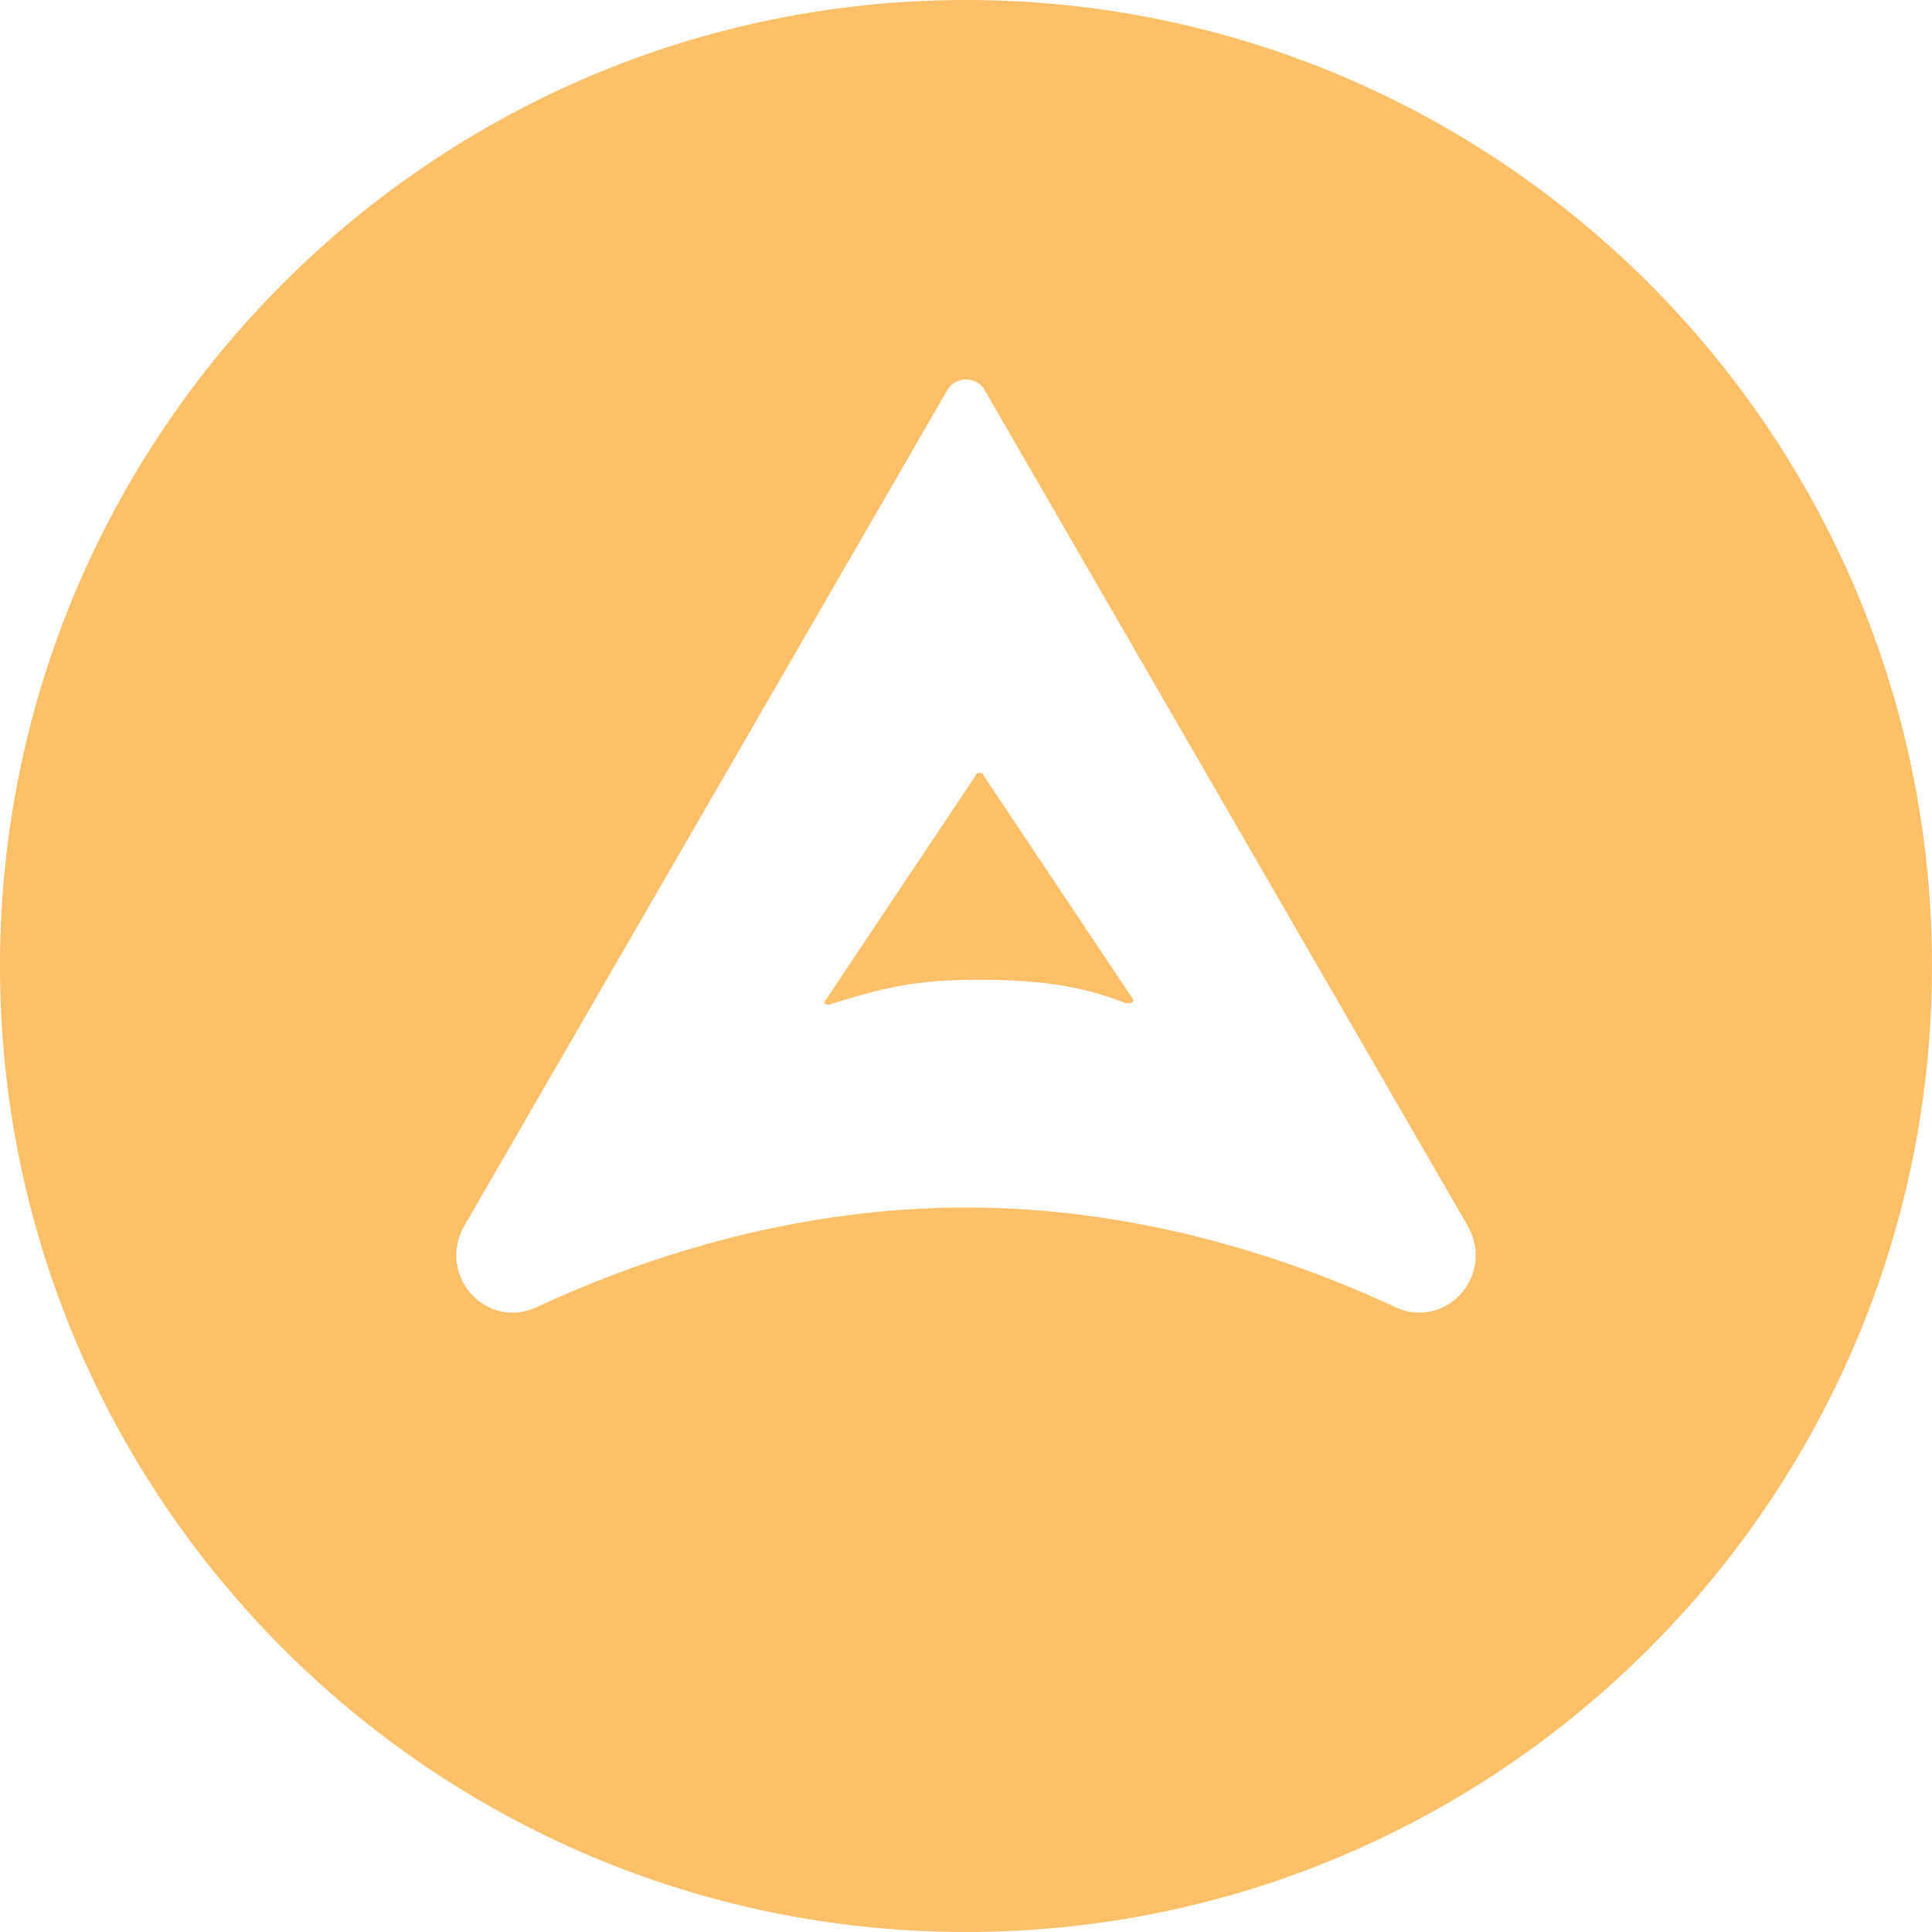 <svg width="75" height="75" viewBox="0 0 75 75" fill="none" xmlns="http://www.w3.org/2000/svg">
<path d="M37.5 0C16.816 0 0 16.816 0 37.5C0 58.184 16.816 75 37.5 75C58.184 75 75 58.184 75 37.5C75 16.816 58.184 0 37.5 0ZM54.167 50.744C49.702 48.661 43.899 46.875 37.5 46.875C31.101 46.875 25.298 48.661 20.833 50.744C18.899 51.637 16.964 49.554 18.006 47.619L36.756 15.179C37.054 14.583 37.946 14.583 38.244 15.179L56.994 47.619C58.036 49.554 56.101 51.637 54.167 50.744Z" fill="#FDC069"/>
<path d="M38.178 30.098C38.178 29.968 37.88 29.968 37.88 30.098L32.059 38.816C31.909 38.946 32.059 39.076 32.357 38.946C34.447 38.295 35.641 38.035 38.029 38.035C40.418 38.035 42.059 38.295 43.702 38.946C43.851 38.946 44 38.946 44 38.816L38.178 30.098Z" fill="#FDC069"/>
</svg>
